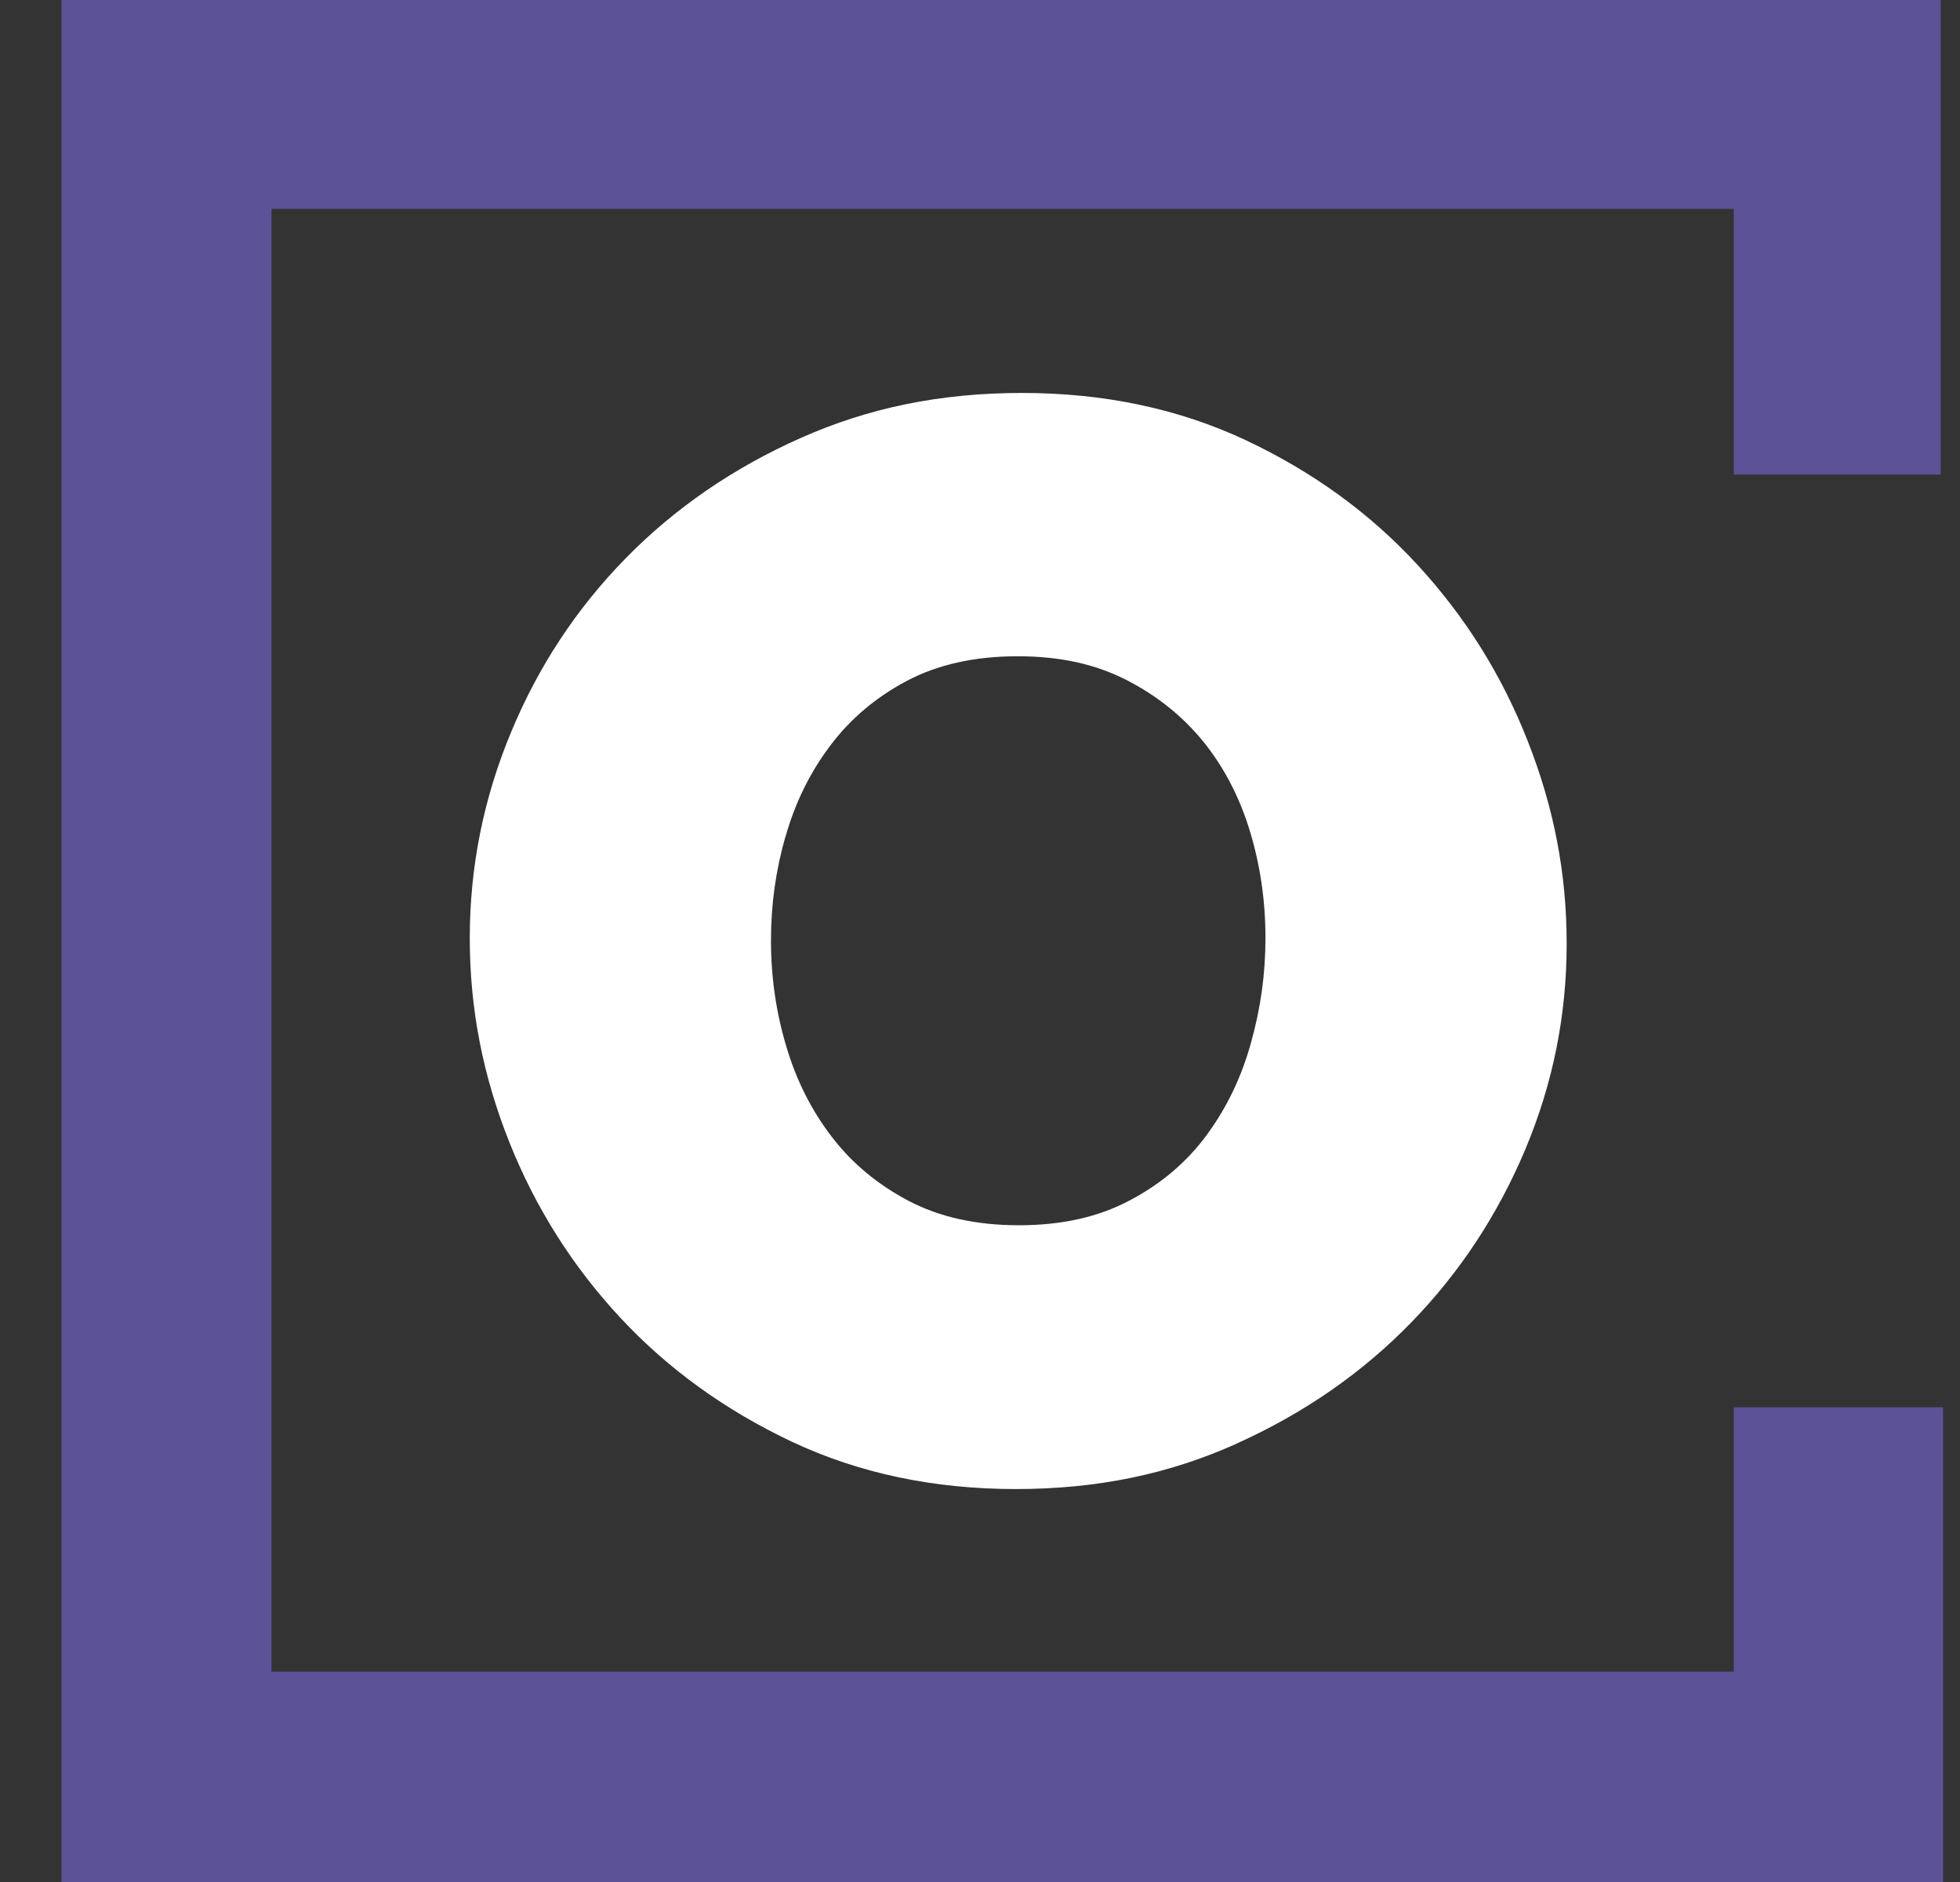<svg width="25" height="24" viewBox="0 0 25 24" fill="none" xmlns="http://www.w3.org/2000/svg">
<rect x="0" y="0" width="25" height="24" fill="#333333" stroke="none"/>
<g id="Logo">
<path id="Vector" d="M24.754 6.052V0H0.784V24H24.784V17.946H22.115V21.317H3.463V2.664H22.115V6.052H24.754Z" fill="#5B5297"/>
<path id="Vector_2" d="M10.019 10.671C10.141 10.238 10.332 9.849 10.592 9.506C10.85 9.162 11.178 8.888 11.572 8.68C11.966 8.473 12.436 8.369 12.979 8.369C13.521 8.369 13.97 8.469 14.365 8.67C14.759 8.871 15.088 9.136 15.355 9.465C15.619 9.795 15.816 10.177 15.946 10.61C16.076 11.043 16.141 11.493 16.141 11.958C16.141 12.424 16.08 12.857 15.956 13.299C15.835 13.738 15.645 14.13 15.393 14.472C15.141 14.816 14.814 15.094 14.414 15.306C14.013 15.52 13.542 15.625 12.997 15.625C12.452 15.625 11.985 15.521 11.59 15.314C11.196 15.107 10.869 14.836 10.611 14.499C10.352 14.163 10.157 13.777 10.029 13.343C9.899 12.91 9.834 12.461 9.834 11.995C9.834 11.529 9.895 11.1 10.019 10.665M15.782 18.405C16.642 18.017 17.381 17.502 18.003 16.862C18.625 16.221 19.109 15.483 19.459 14.649C19.808 13.815 19.983 12.945 19.983 12.038C19.983 11.131 19.819 10.297 19.489 9.457C19.16 8.615 18.69 7.865 18.083 7.206C17.475 6.545 16.745 6.016 15.889 5.613C15.036 5.213 14.084 5.011 13.037 5.011C11.991 5.011 11.074 5.202 10.214 5.585C9.354 5.967 8.61 6.478 7.982 7.118C7.354 7.759 6.866 8.499 6.517 9.341C6.167 10.183 5.992 11.056 5.992 11.963C5.992 12.87 6.161 13.722 6.496 14.564C6.832 15.406 7.305 16.152 7.913 16.805C8.521 17.458 9.253 17.986 10.104 18.387C10.958 18.788 11.909 18.989 12.956 18.989C14.003 18.989 14.918 18.796 15.78 18.407" fill="white"/>
</g>
</svg>
